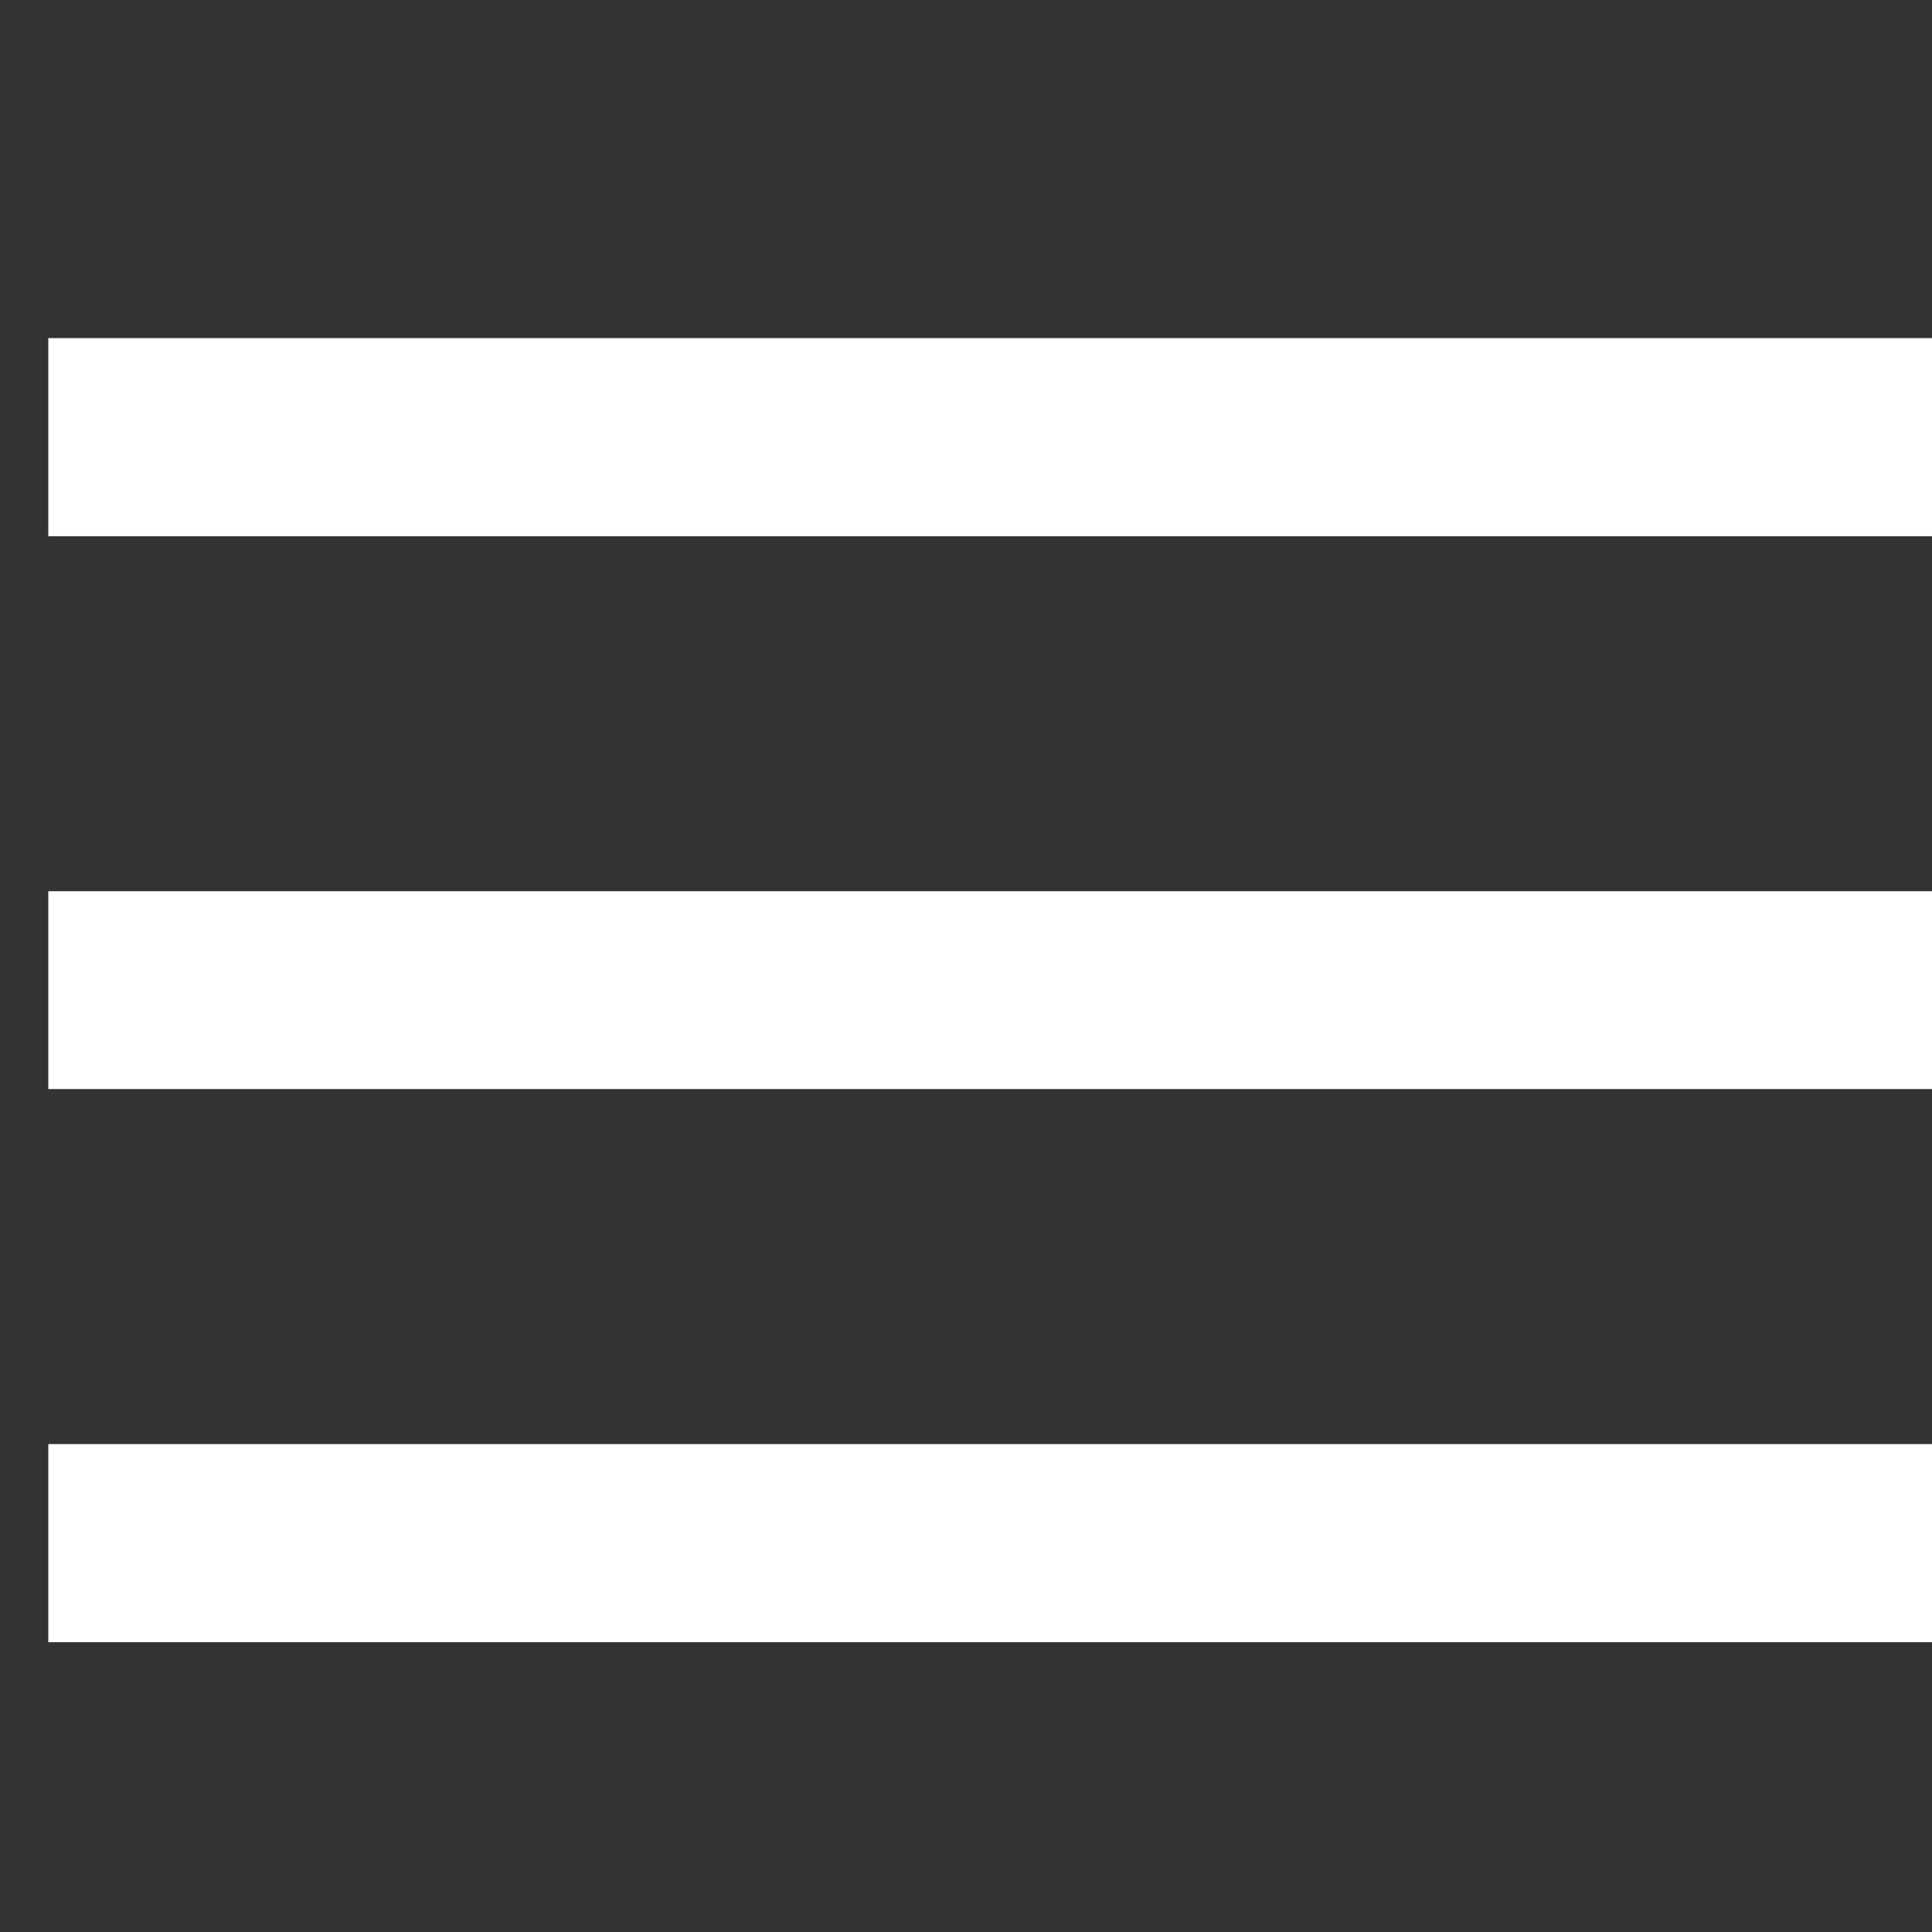 <svg width="20" height="20" viewBox="0 0 20 20" fill="none" xmlns="http://www.w3.org/2000/svg">
<rect x="0" y="0" width="20" height="20" fill="#333333" stroke="none"/>
<g id="menu">
<path id="menu_2" d="M0.5 17V14.949H20V17H0.5ZM0.5 11.274V9.226H20V11.274H0.5ZM0.5 5.551V3.5H20V5.551H0.5Z" fill="white"/>
</g>
</svg>
